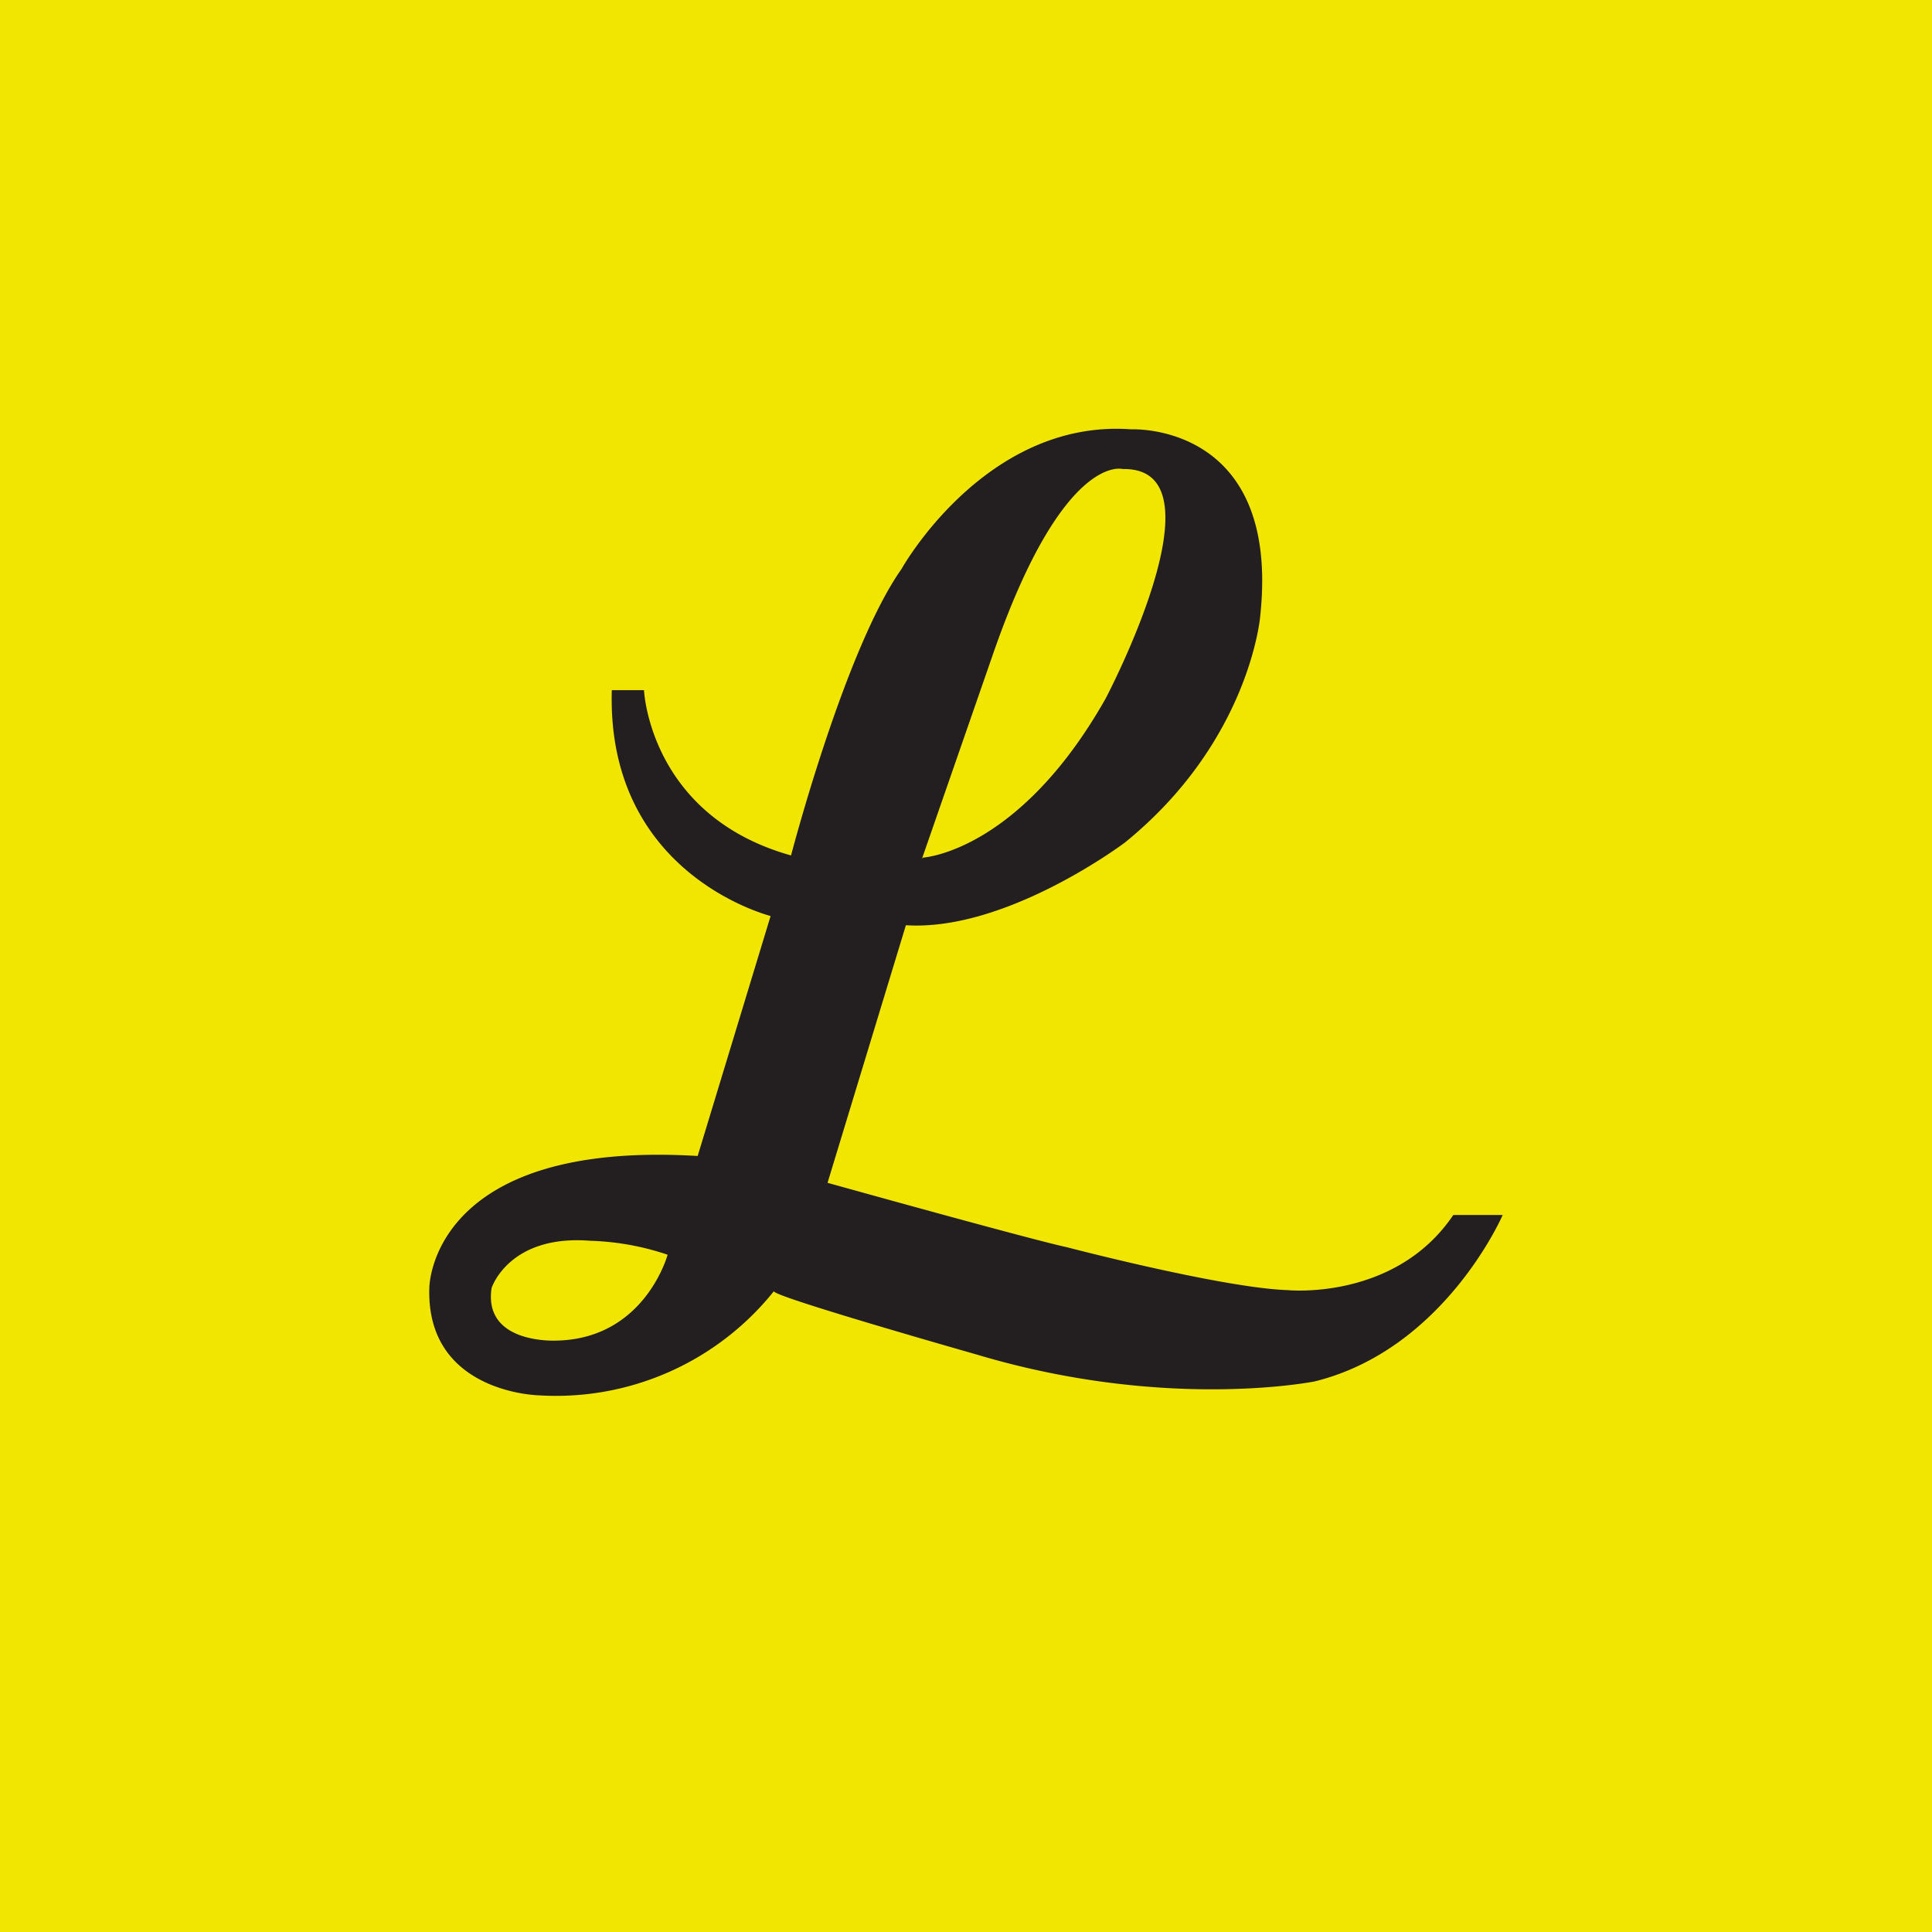 <!-- by TradingView --><svg xmlns="http://www.w3.org/2000/svg" width="18" height="18" viewBox="0 0 18 18"><path fill="#F1E502" d="M0 0h18v18H0z"/><path d="M7.2 8.54s-1.55-.37-1.5-2.11H6s.05 1.17 1.37 1.54c0 0 .5-1.92 1.03-2.67 0 0 .78-1.4 2.14-1.3 0 0 1.4-.07 1.2 1.75 0 0-.1 1.16-1.26 2.1 0 0-1.1.83-2.04.77l-.73 2.4s1.9.53 2.23.6c0 0 1.45.38 2.06.4 0 0 1 .1 1.54-.7H14s-.54 1.25-1.75 1.55c0 0-1.38.28-3.15-.25 0 0-1.9-.54-1.89-.59a2.6 2.6 0 0 1-2.19.97S3.97 12.98 4 12c0 0 0-1.38 2.5-1.23l.69-2.27v.03Zm-1.7 3.02c-.76-.06-.92.44-.92.44-.08.53.61.49.61.49.82-.02 1.03-.8 1.03-.8a2.47 2.47 0 0 0-.72-.13Zm3.1-3.57s.89-.05 1.7-1.48c0 0 1.14-2.16.16-2.14 0 0-.55-.16-1.2 1.7L8.59 8Z" fill="#231F20"/></svg>